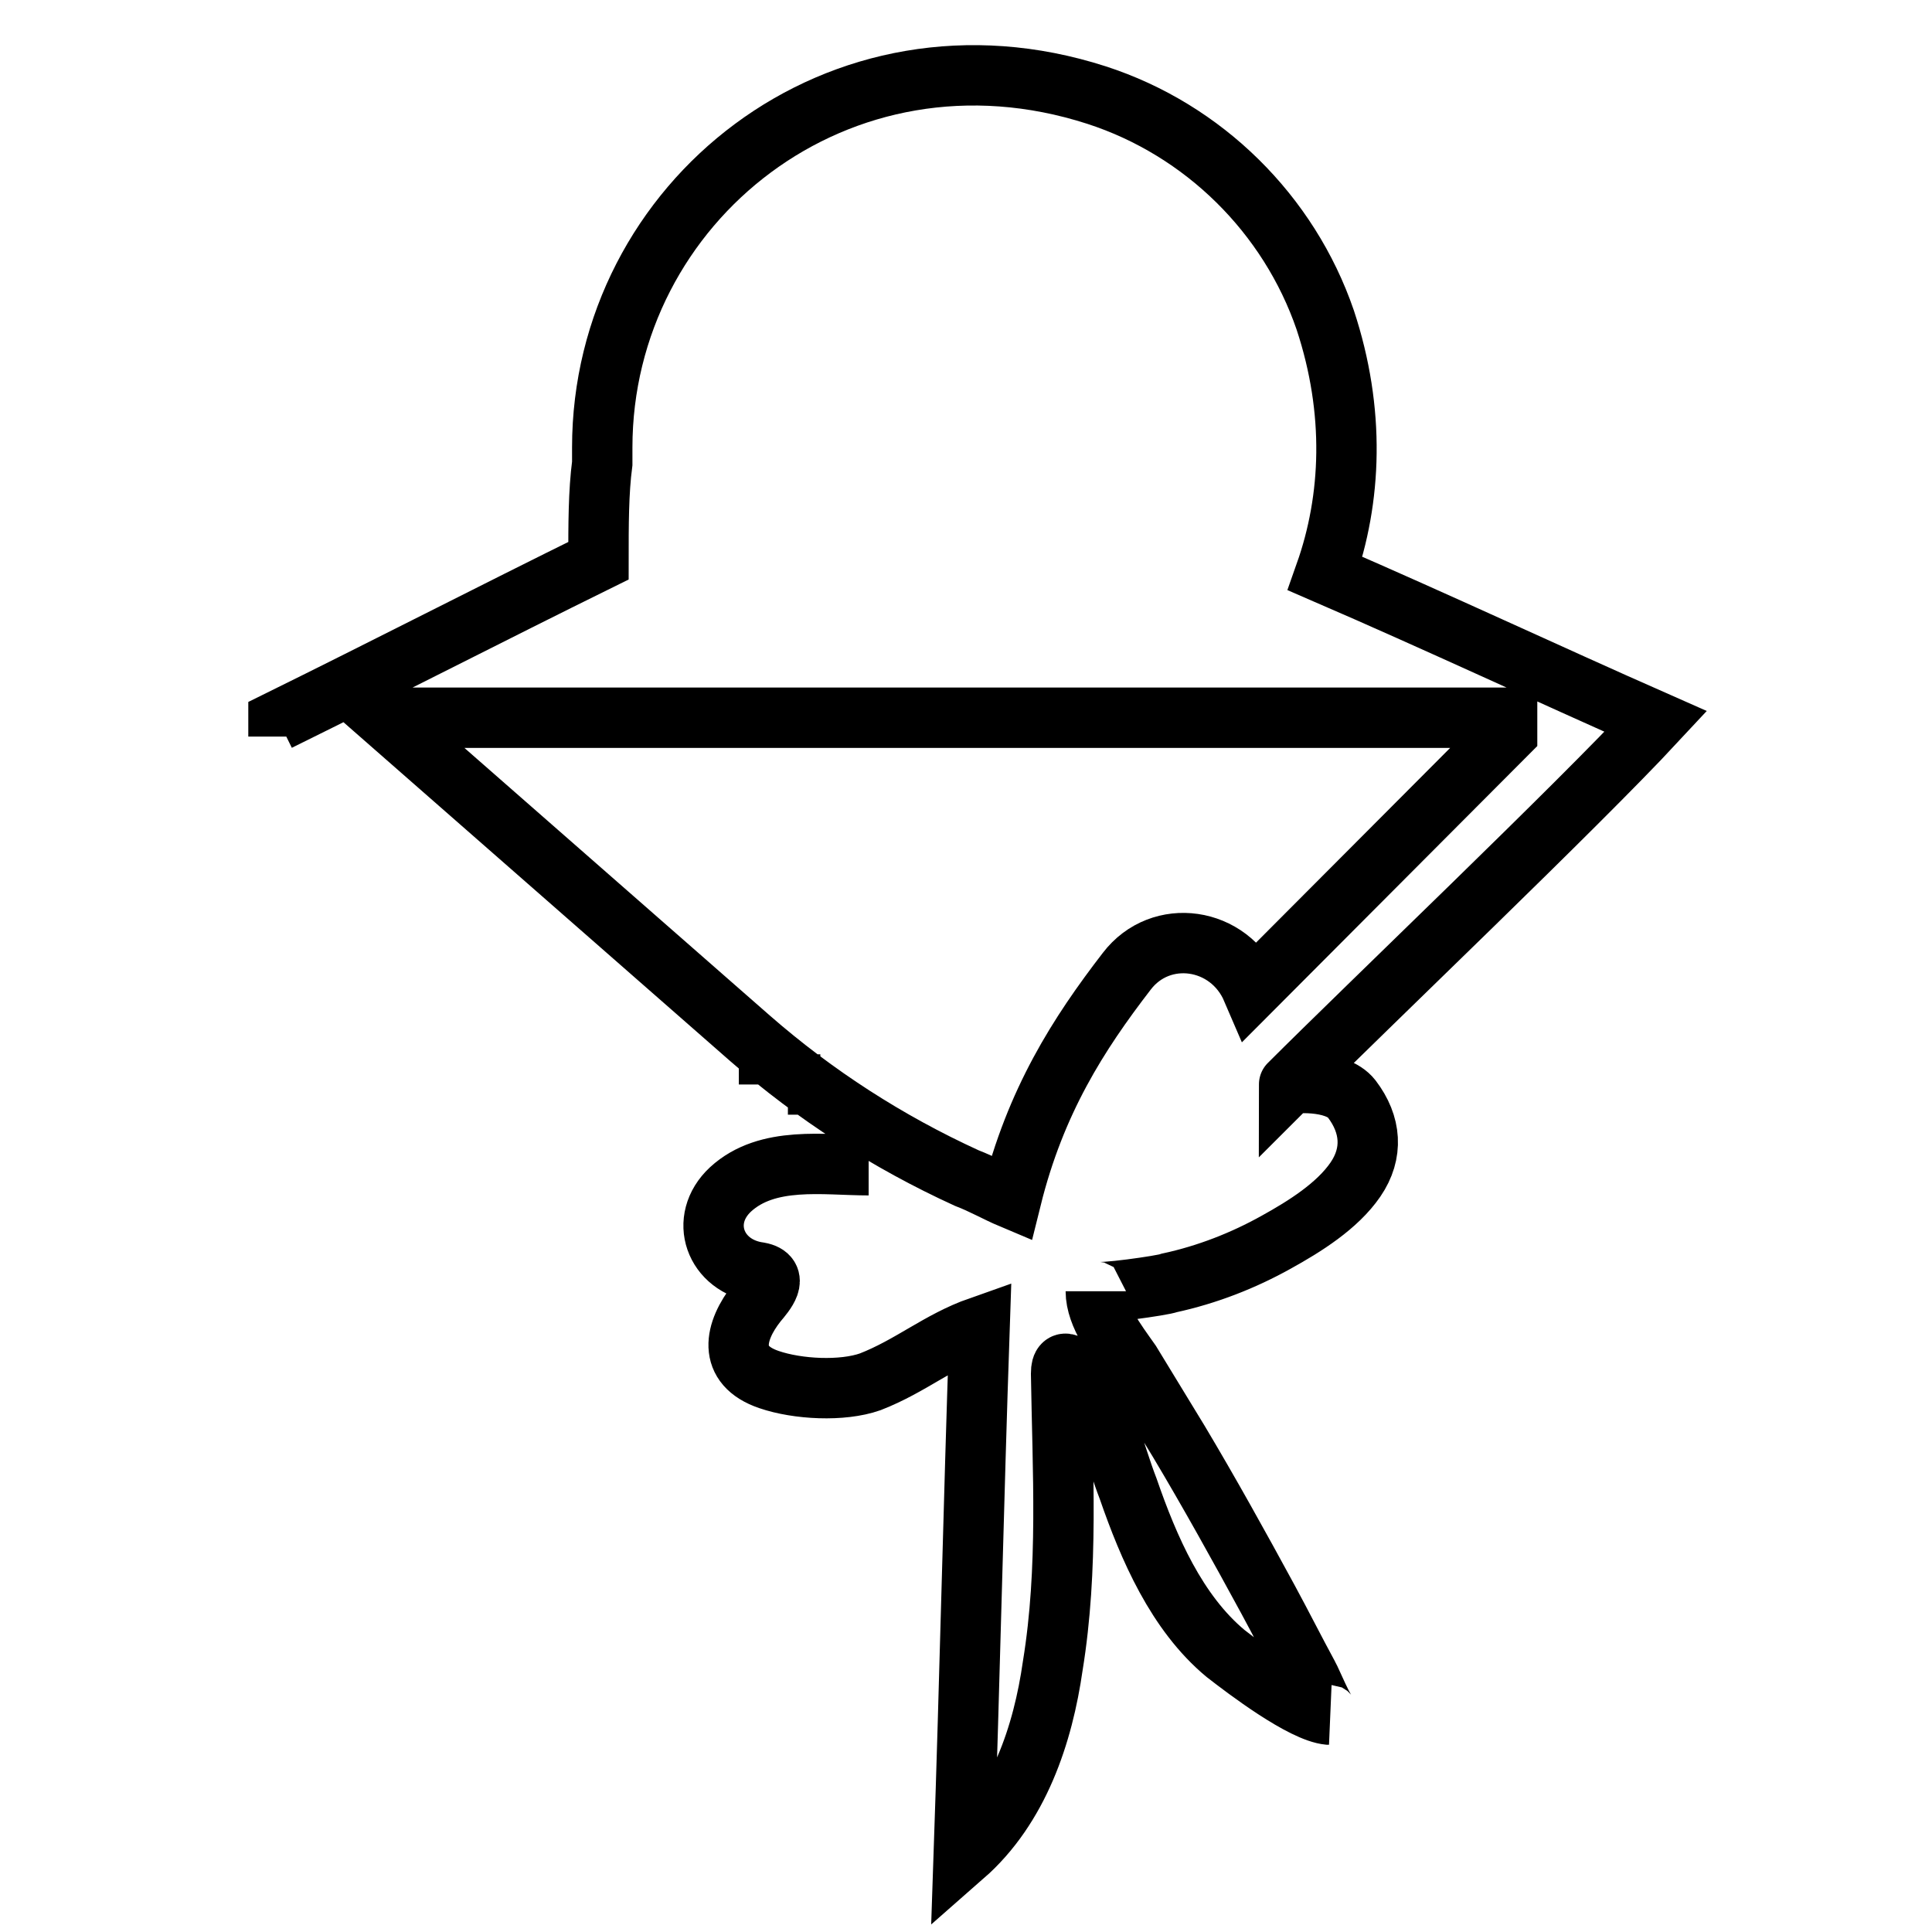 <?xml version="1.0" encoding="utf-8"?>
<!-- Svg Vector Icons : http://www.onlinewebfonts.com/icon -->
<!DOCTYPE svg PUBLIC "-//W3C//DTD SVG 1.1//EN" "http://www.w3.org/Graphics/SVG/1.1/DTD/svg11.dtd">
<svg version="1.1" xmlns="http://www.w3.org/2000/svg" xmlns:xlink="http://www.w3.org/1999/xlink" x="0px" y="0px" viewBox="0 0 256 256" enable-background="new 0 0 256 256" xml:space="preserve">
<g> <path stroke-width="8" fill-opacity="0" stroke="#000000"  d="M97.9,139.7h4.3H97.9z M104.4,143.7h4.3H104.4z M115.1,154.4c-5.9,0-13.4-1.3-18.3,3.2 c-4.3,4-2.1,10.2,3.8,11c2.7,0.5,0.8,2.7-0.3,4c-3,3.8-4,8.3,1.6,10.2c3.8,1.3,9.7,1.6,13.4,0.3c5.4-2.1,9.1-5.4,14.5-7.3 c-0.8,23.4-1.3,46.7-2.1,70.1c7.3-6.4,10.5-16.1,11.8-25.2c2.1-12.9,1.3-25.8,1.1-38.7c0-2.7,1.9-0.5,2.7,0.5 c3.2,4.3,4.3,9.9,6.2,14.8c2.7,7.8,6.4,16.4,12.9,21.8c2.7,2.1,10.2,7.8,13.7,8.1c-0.5,0-2.4-4.6-2.7-5.1 c-1.9-3.5-3.5-6.7-5.4-10.2c-3.8-7-7.8-14.2-11.8-20.9l-6.4-10.5c-1.9-2.7-4.6-6.2-4.6-9.4c0,0.5,9.1-0.8,9.7-1.1 c5.1-1.1,9.9-3,14.2-5.4c3.8-2.1,8.1-4.8,10.5-8.3c2.4-3.5,2.1-7.3-0.5-10.7c-2.1-2.7-8.3-2.1-8.3-1.9 c10.5-10.5,38.1-36.8,48.6-48.1c-14.5-6.4-29-13.2-43.8-19.6c3.5-9.9,4-21.5,0-33.6c-4.8-14-16.1-25.2-30.3-29.8 c-34.1-11-65.5,14.2-65.5,46.7v2.1c-0.5,3.8-0.5,8.1-0.5,12.9c-14.2,7-28.2,14.2-42.4,21.2v2.1 M165.9,131.1 c-3-7-12.1-8.3-16.6-2.4c-6.4,8.3-12.1,17.2-15.3,30.1c-1.9-0.8-3.8-1.9-5.9-2.7c-10.5-4.8-20.1-11-28.7-18.5L50.9,95.1h148.8v2.1 L165.9,131.1z"/></g>
</svg>